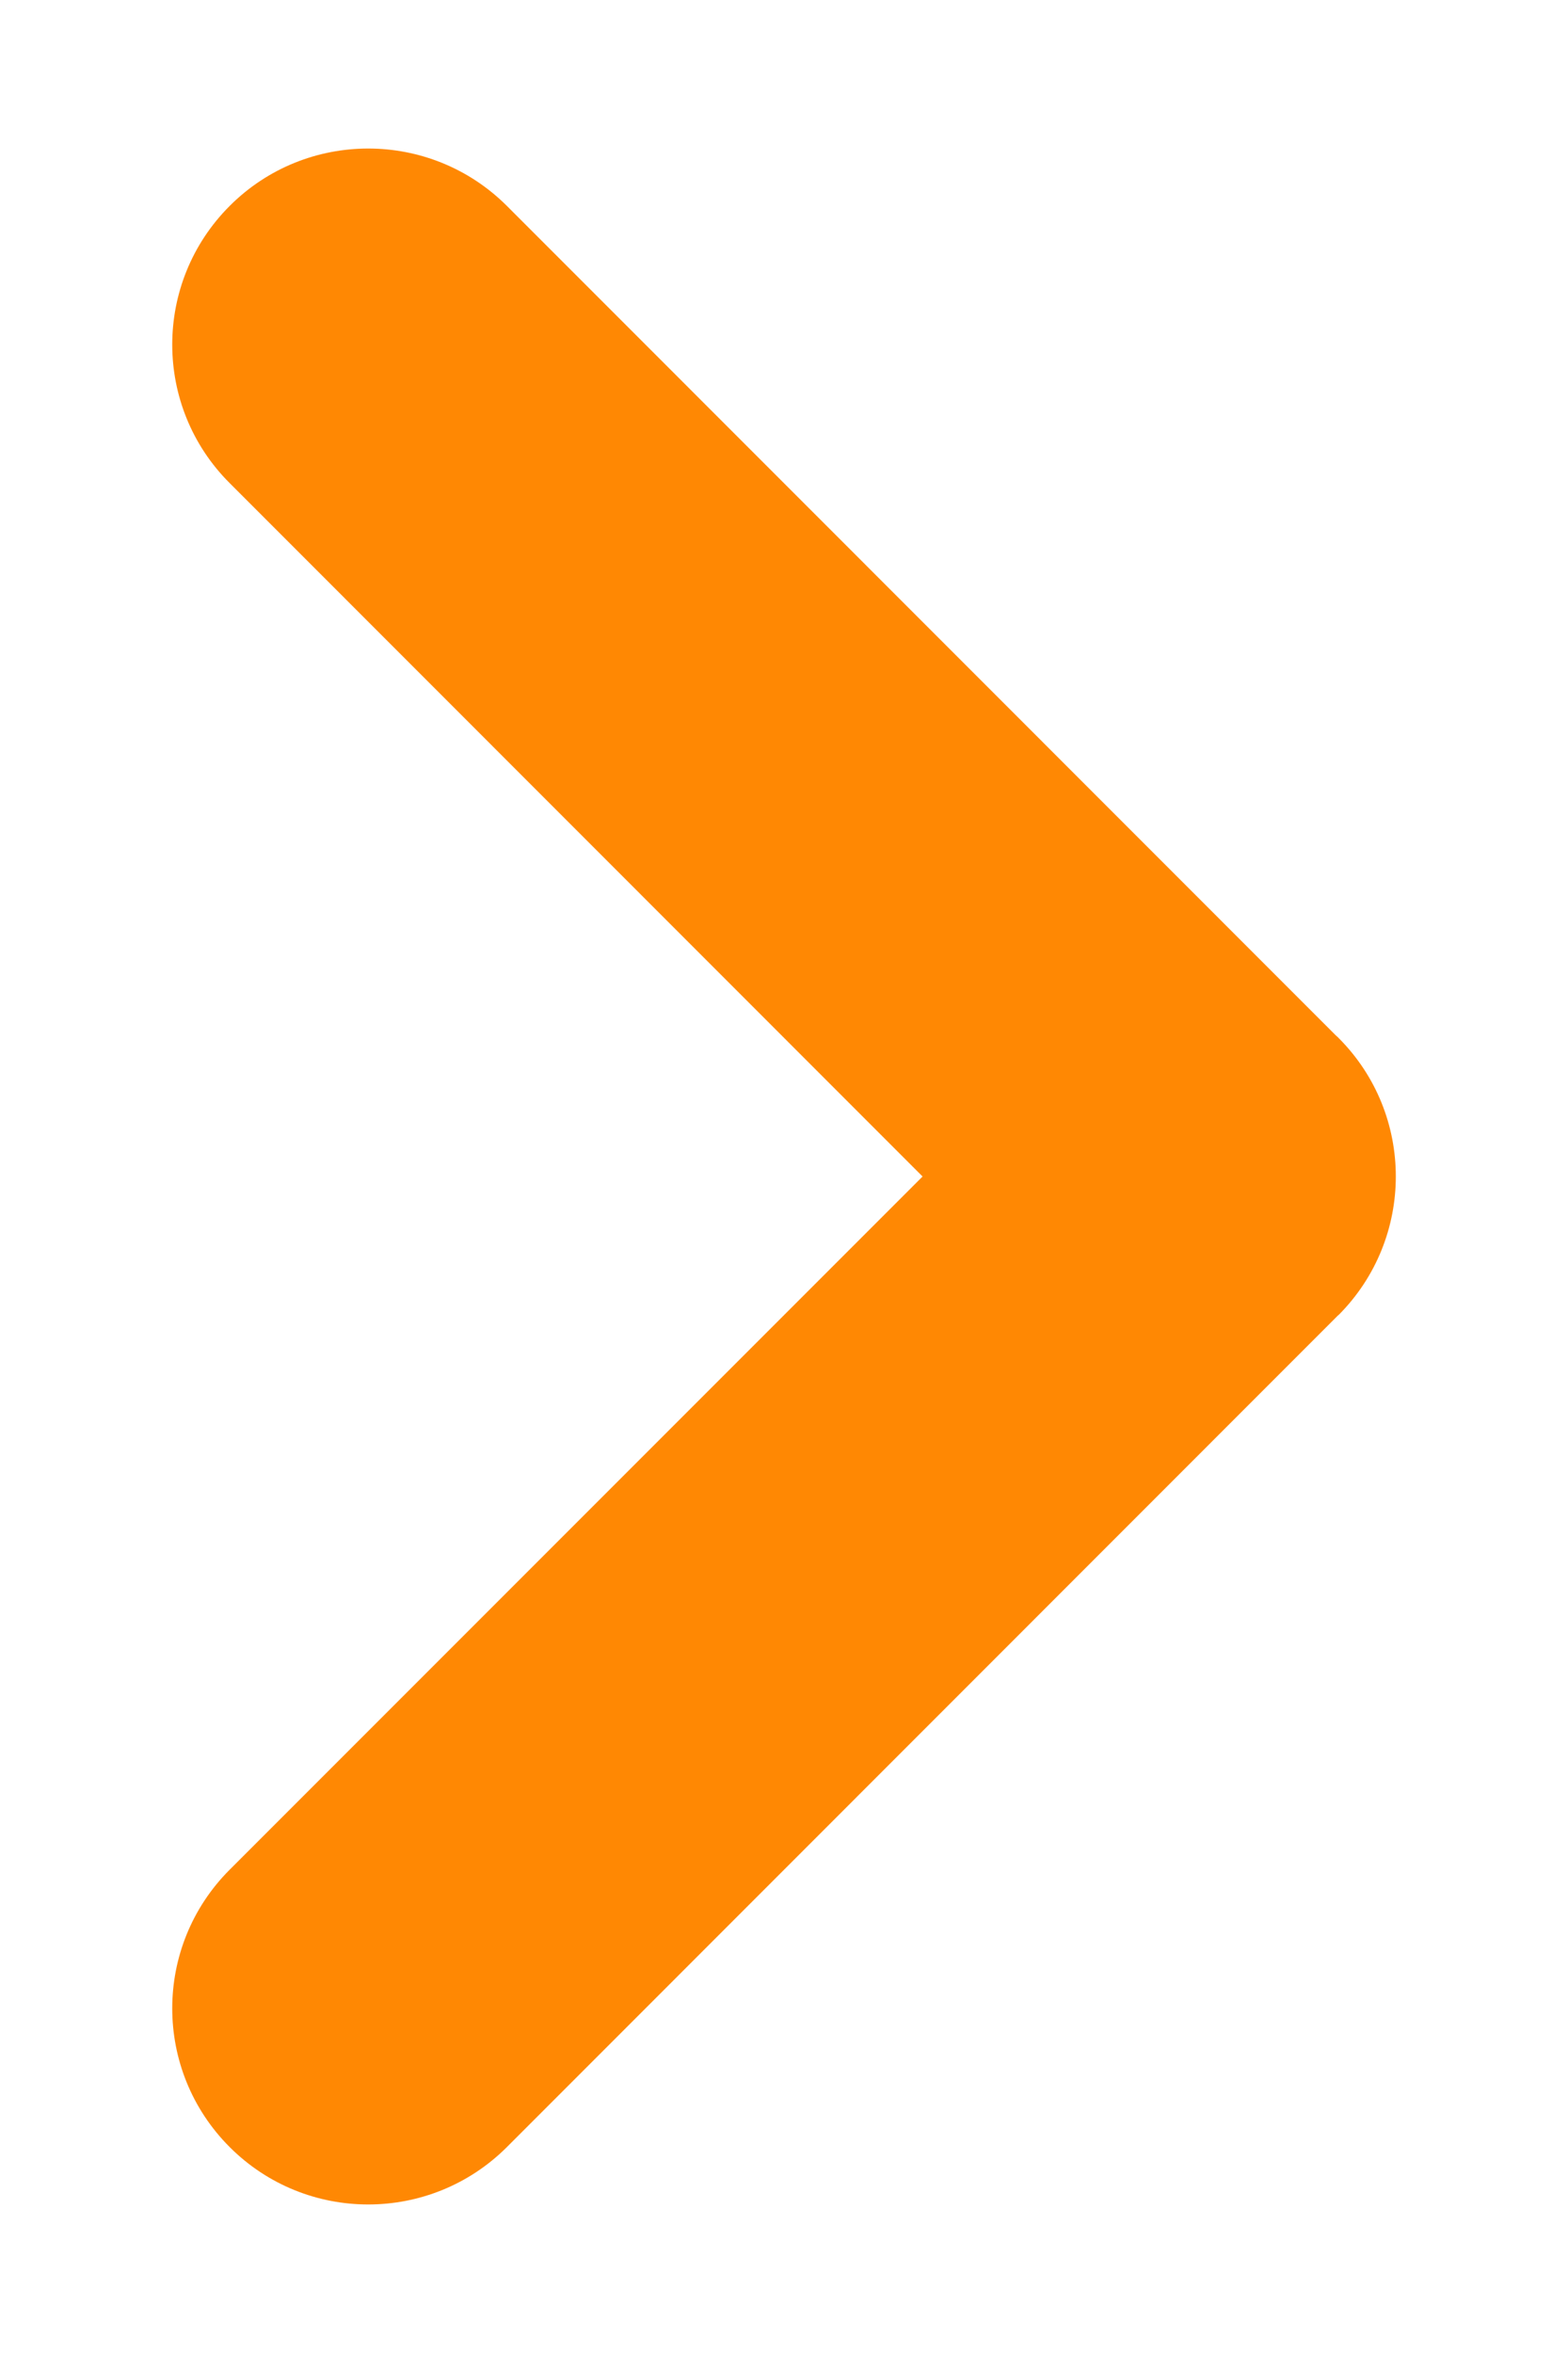 <svg width="8" height="12" viewBox="0 0 8 12" fill="none" xmlns="http://www.w3.org/2000/svg">
<path fill-rule="evenodd" clip-rule="evenodd" d="M2.586 1.05C2.195 0.66 1.562 0.66 1.172 1.05C0.781 1.441 0.781 2.074 1.172 2.464L4.707 6L1.172 9.535C0.781 9.926 0.781 10.559 1.172 10.95C1.562 11.34 2.195 11.34 2.586 10.95L6.828 6.707L6.829 6.707C7.219 6.316 7.219 5.683 6.829 5.293C6.824 5.288 6.82 5.284 6.815 5.28L2.586 1.05Z" fill="#FF8803"/>
</svg>
